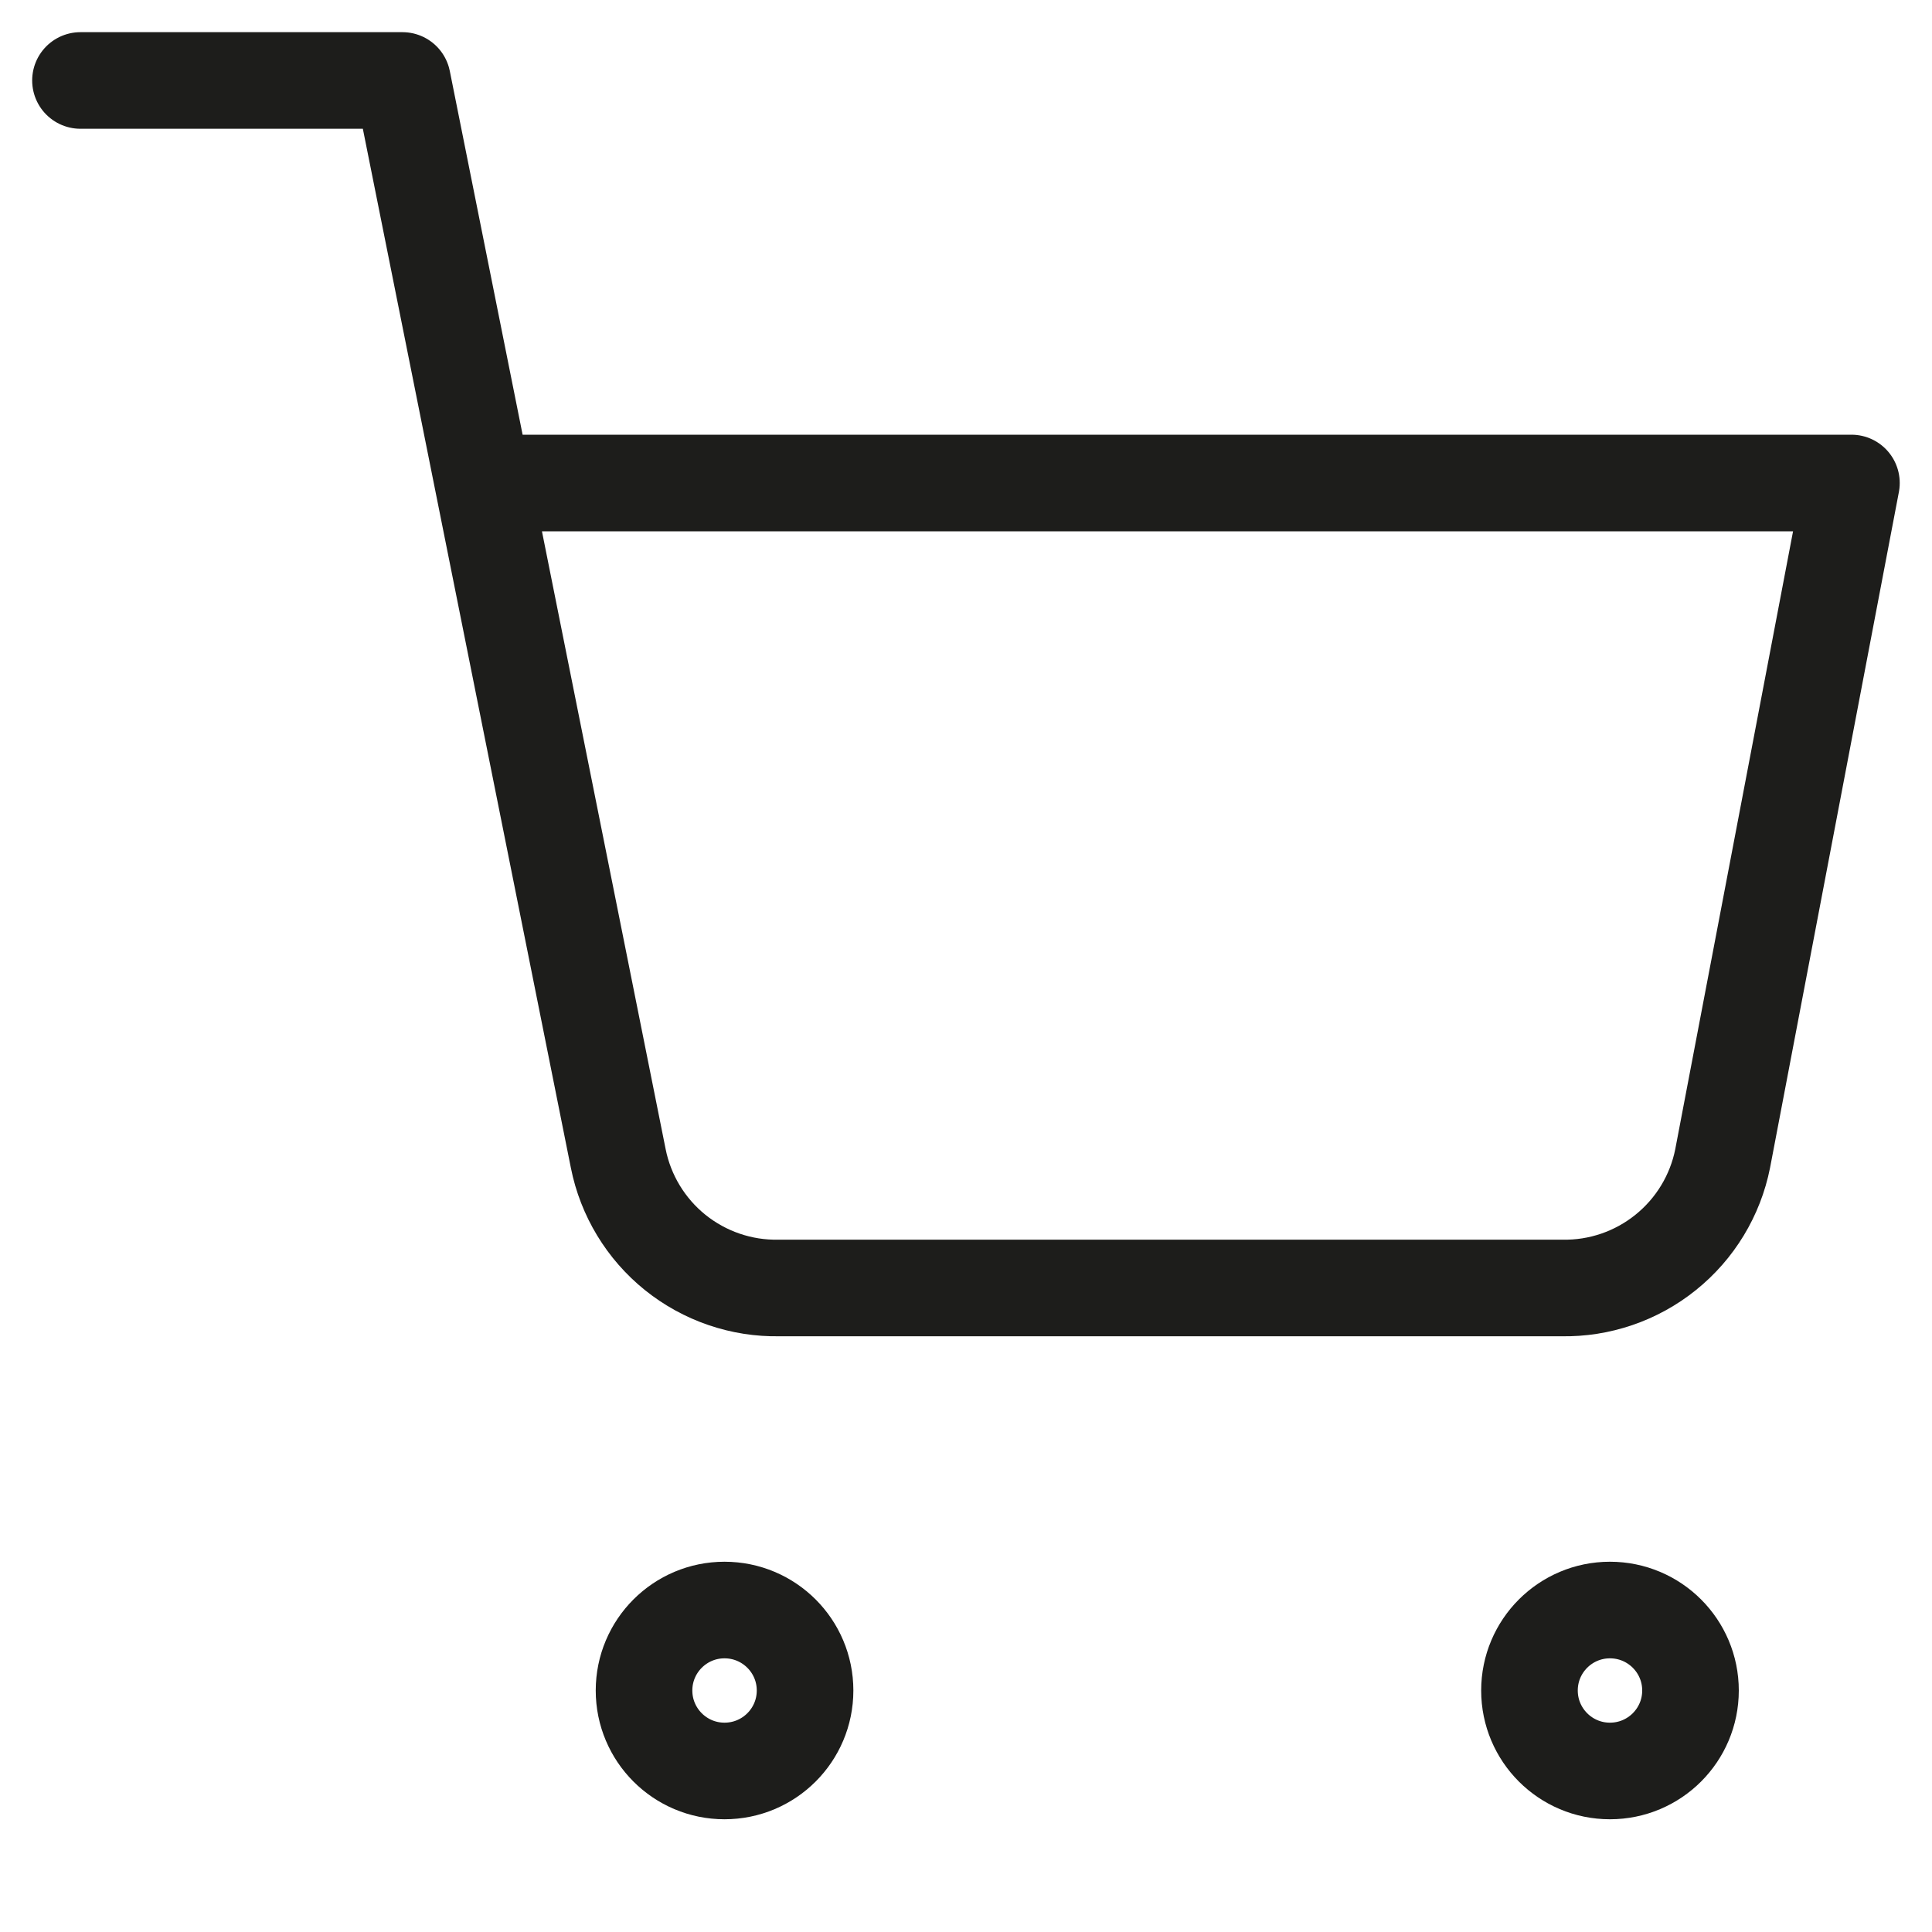 <svg xmlns="http://www.w3.org/2000/svg" fill="none" viewBox="0 0 20 20" height="20" width="20">
<g id="shopping-cart">
<path stroke-linejoin="round" stroke-linecap="round" stroke="#1D1D1B" d="M7.5 18.333C7.961 18.333 8.334 17.96 8.334 17.5C8.334 17.04 7.961 16.667 7.5 16.667C7.04 16.667 6.667 17.04 6.667 17.5C6.667 17.96 7.04 18.333 7.5 18.333Z" id="Vector"></path>
<path stroke-linejoin="round" stroke-linecap="round" stroke="#1D1D1B" d="M16.666 18.333C17.127 18.333 17.5 17.96 17.5 17.5C17.5 17.04 17.127 16.667 16.666 16.667C16.206 16.667 15.833 17.04 15.833 17.5C15.833 17.96 16.206 18.333 16.666 18.333Z" id="Vector_2"></path>
<path stroke-linejoin="round" stroke-linecap="round" stroke="#1D1D1B" d="M0.833 0.833H4.166L6.4 11.992C6.476 12.375 6.685 12.72 6.989 12.965C7.294 13.21 7.675 13.341 8.066 13.333H16.166C16.557 13.341 16.939 13.21 17.243 12.965C17.548 12.72 17.757 12.375 17.833 11.992L19.166 5H5" id="Vector_3"></path>
</g>
</svg>
